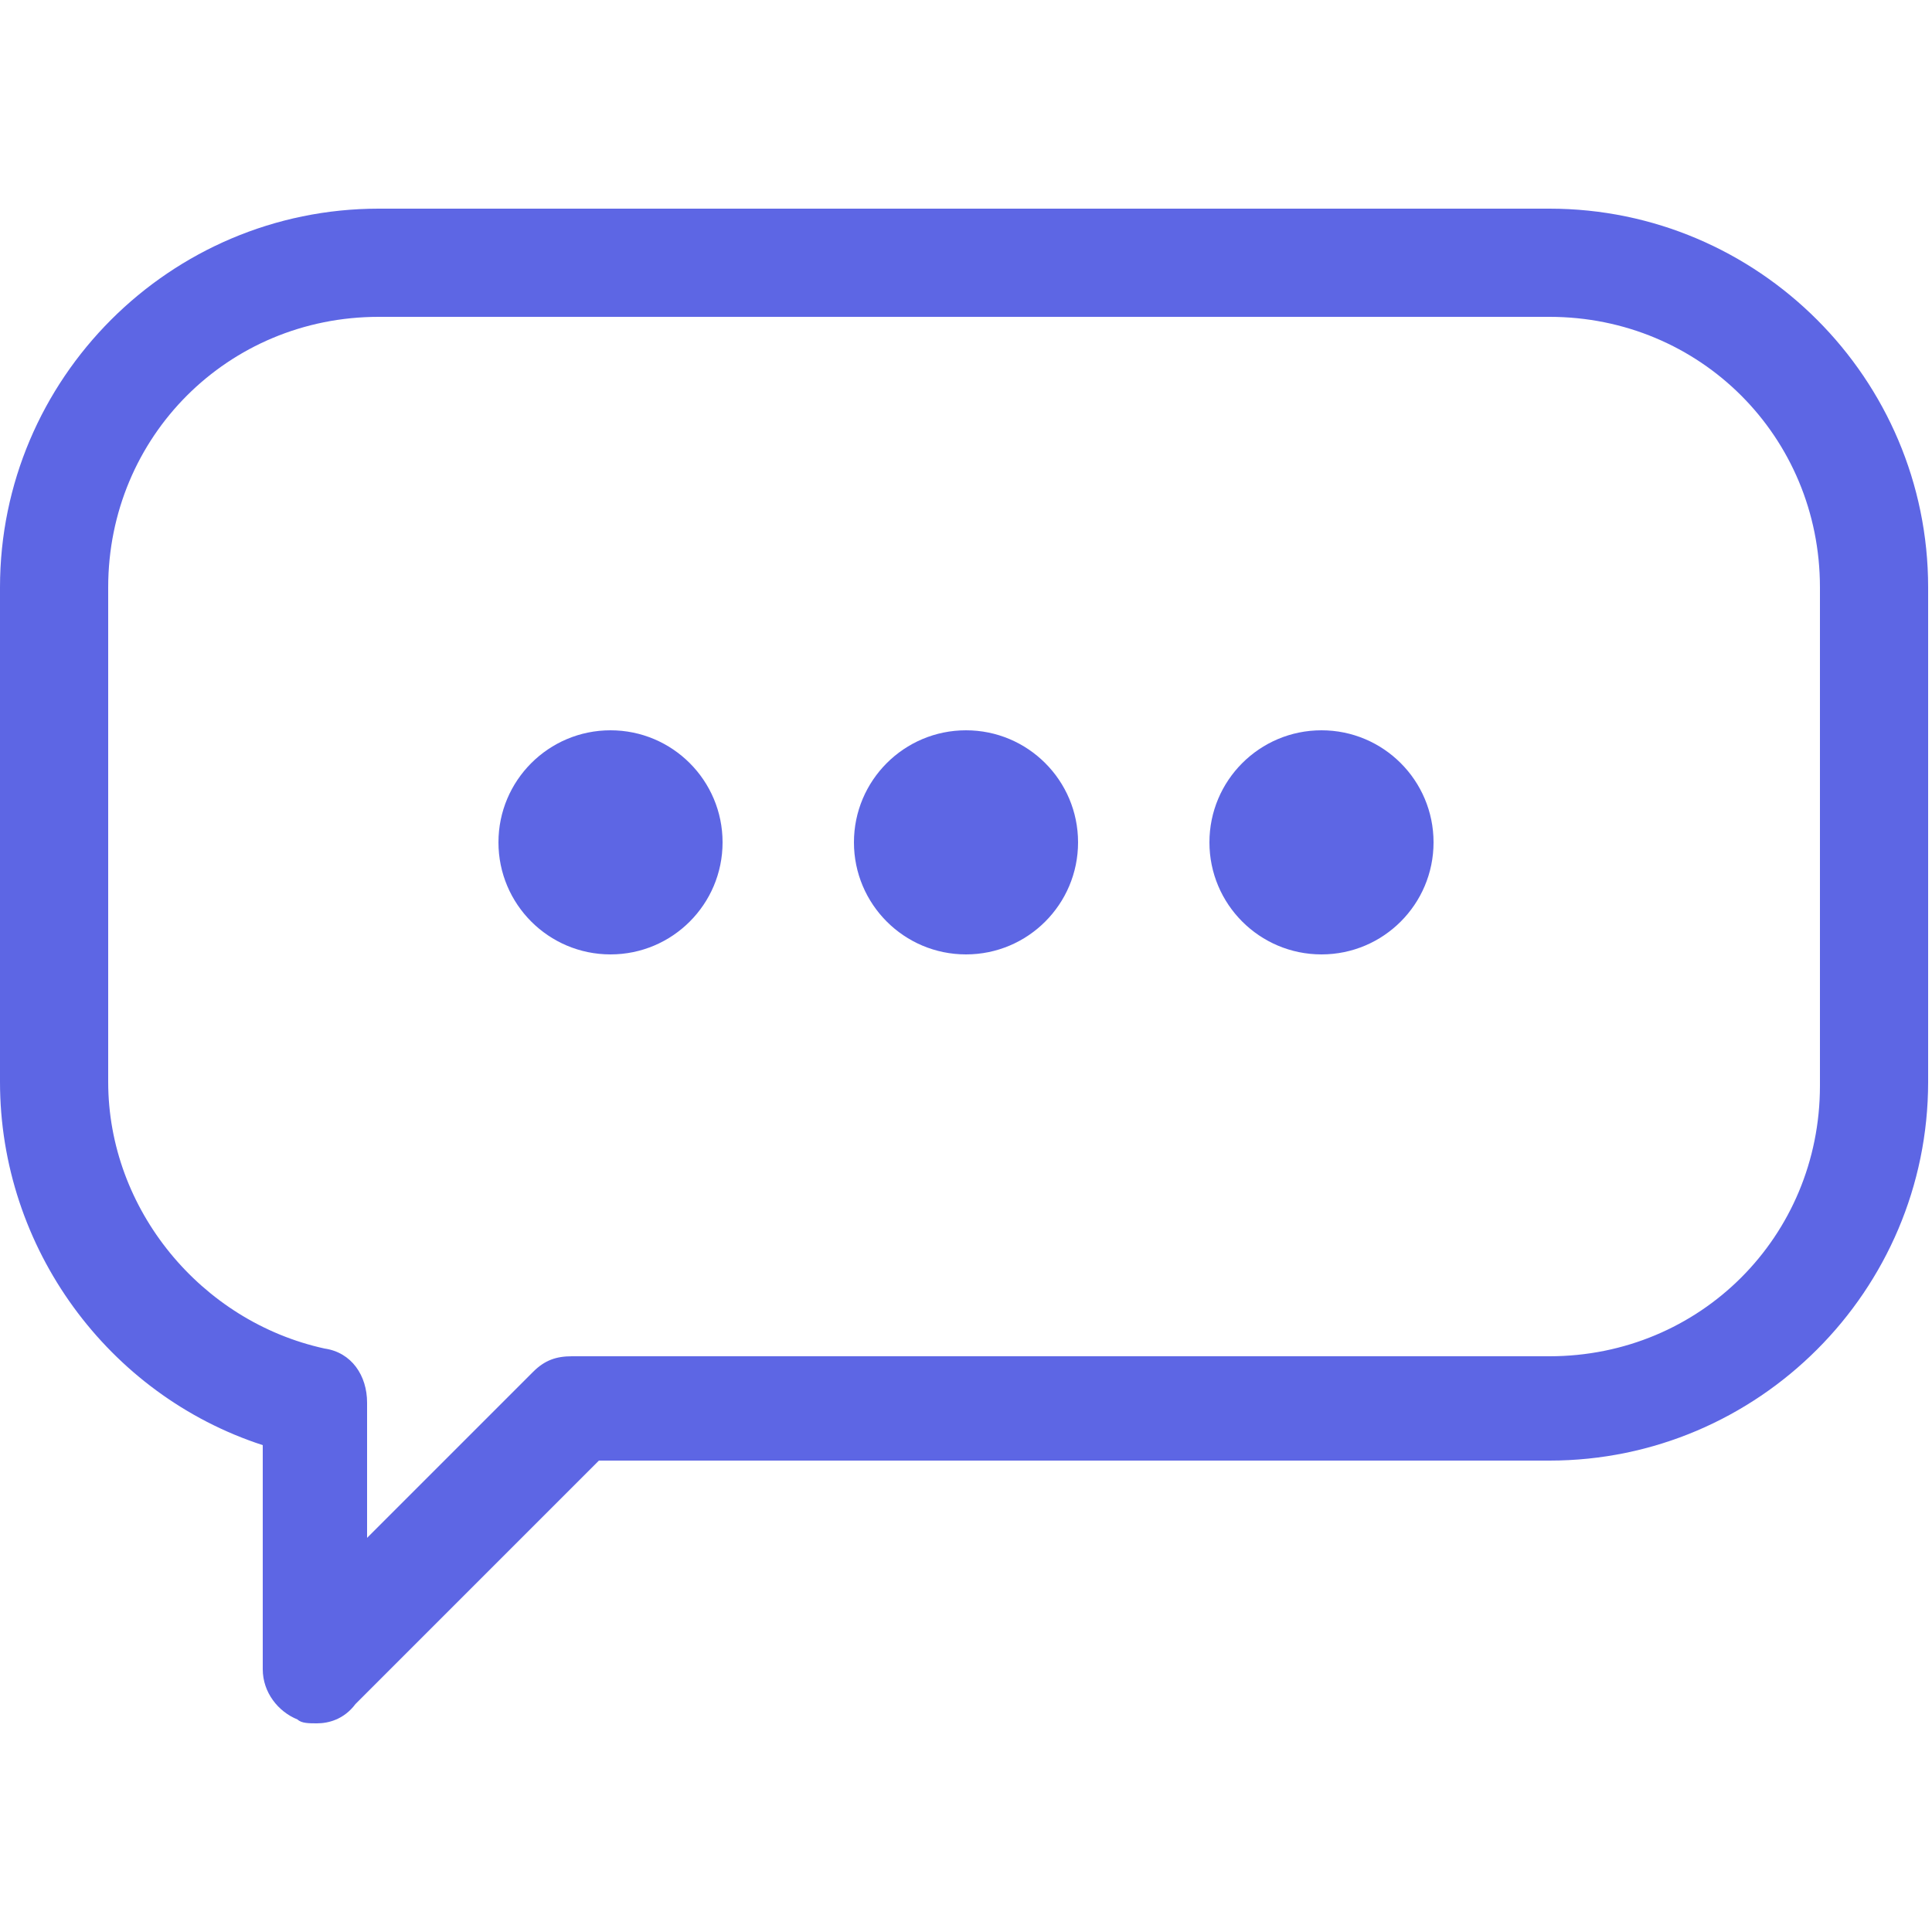 <svg enable-background="new 0 0 50 50" viewBox="0 0 50 50" xmlns="http://www.w3.org/2000/svg"><g fill="#5d66e4"><path d="m8.2 44.6c-.2 0-.4 0-.5-.1-.5-.2-.9-.7-.9-1.3v-5.8c-4-1.3-6.8-5.1-6.8-9.4v-12.8c0-5.4 4.4-9.8 9.8-9.8h30.3c5.4 0 9.8 4.4 9.8 9.8v12.8c0 5.4-4.4 9.8-9.8 9.8h-24.6l-6.3 6.3c-.3.4-.7.5-1 .5zm1.6-36.4c-3.9 0-7 3.1-7 7v12.8c0 3.3 2.4 6.2 5.6 6.9.7.1 1.1.7 1.1 1.4v3.5l4.3-4.3c.3-.3.6-.4 1-.4h25.3c3.9 0 7-3.1 7-7v-12.9c0-3.9-3.1-7-7-7z"/><circle cx="25" cy="21.8" r="2.9"/><circle cx="15.8" cy="21.8" r="2.9"/><circle cx="34.2" cy="21.8" r="2.9"/></g></svg>